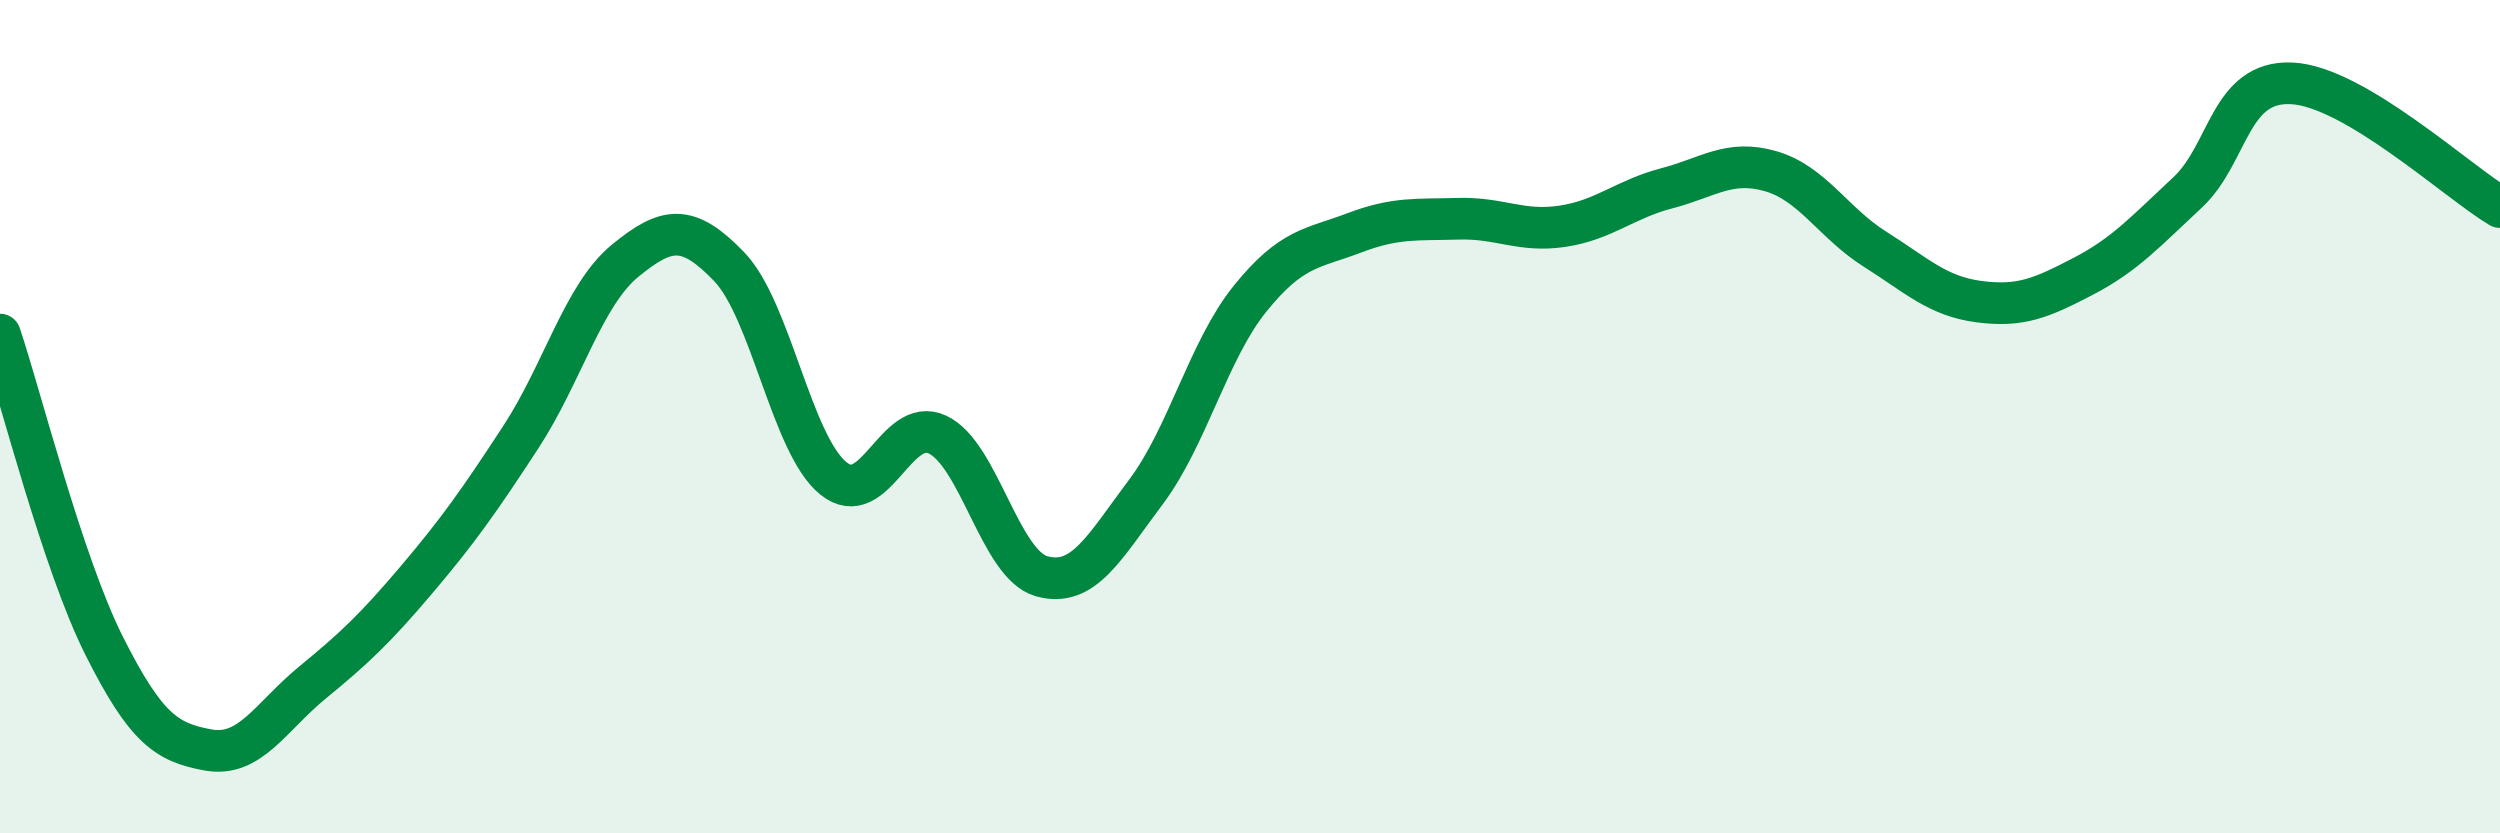 
    <svg width="60" height="20" viewBox="0 0 60 20" xmlns="http://www.w3.org/2000/svg">
      <path
        d="M 0,8.03 C 0.5,9.52 1.5,13.51 2.5,15.5 C 3.5,17.49 4,17.82 5,18 C 6,18.18 6.5,17.2 7.5,16.38 C 8.5,15.56 9,15.09 10,13.91 C 11,12.73 11.5,12.02 12.5,10.49 C 13.5,8.96 14,7.08 15,6.26 C 16,5.44 16.5,5.36 17.5,6.4 C 18.5,7.44 19,10.67 20,11.48 C 21,12.29 21.5,9.96 22.5,10.43 C 23.5,10.9 24,13.55 25,13.83 C 26,14.11 26.5,13.14 27.5,11.81 C 28.5,10.48 29,8.41 30,7.17 C 31,5.93 31.5,5.97 32.5,5.59 C 33.5,5.21 34,5.28 35,5.25 C 36,5.22 36.5,5.58 37.5,5.43 C 38.5,5.28 39,4.78 40,4.52 C 41,4.26 41.5,3.82 42.5,4.11 C 43.5,4.4 44,5.35 45,5.98 C 46,6.61 46.5,7.11 47.5,7.24 C 48.5,7.37 49,7.15 50,6.63 C 51,6.11 51.5,5.55 52.5,4.62 C 53.5,3.69 53.5,1.93 55,2 C 56.5,2.07 59,4.38 60,4.97L60 20L0 20Z"
        fill="#008740"
        opacity="0.1"
        stroke-linecap="round"
        stroke-linejoin="round"
      />
      <path
        d="M 0,8.03 C 0.5,9.52 1.5,13.51 2.5,15.5 C 3.5,17.49 4,17.82 5,18 C 6,18.18 6.5,17.2 7.5,16.38 C 8.5,15.56 9,15.09 10,13.91 C 11,12.73 11.5,12.02 12.5,10.49 C 13.5,8.96 14,7.08 15,6.26 C 16,5.44 16.5,5.36 17.5,6.4 C 18.5,7.44 19,10.67 20,11.48 C 21,12.29 21.5,9.96 22.5,10.43 C 23.5,10.9 24,13.55 25,13.83 C 26,14.11 26.5,13.14 27.5,11.81 C 28.5,10.48 29,8.41 30,7.17 C 31,5.93 31.5,5.97 32.5,5.59 C 33.5,5.21 34,5.28 35,5.25 C 36,5.22 36.5,5.58 37.5,5.43 C 38.5,5.28 39,4.78 40,4.52 C 41,4.26 41.5,3.82 42.5,4.11 C 43.5,4.4 44,5.35 45,5.98 C 46,6.61 46.5,7.11 47.5,7.24 C 48.5,7.37 49,7.15 50,6.63 C 51,6.11 51.5,5.55 52.5,4.62 C 53.5,3.69 53.5,1.93 55,2 C 56.5,2.07 59,4.38 60,4.97"
        stroke="#008740"
        stroke-width="1"
        fill="none"
        stroke-linecap="round"
        stroke-linejoin="round"
      />
    </svg>
  